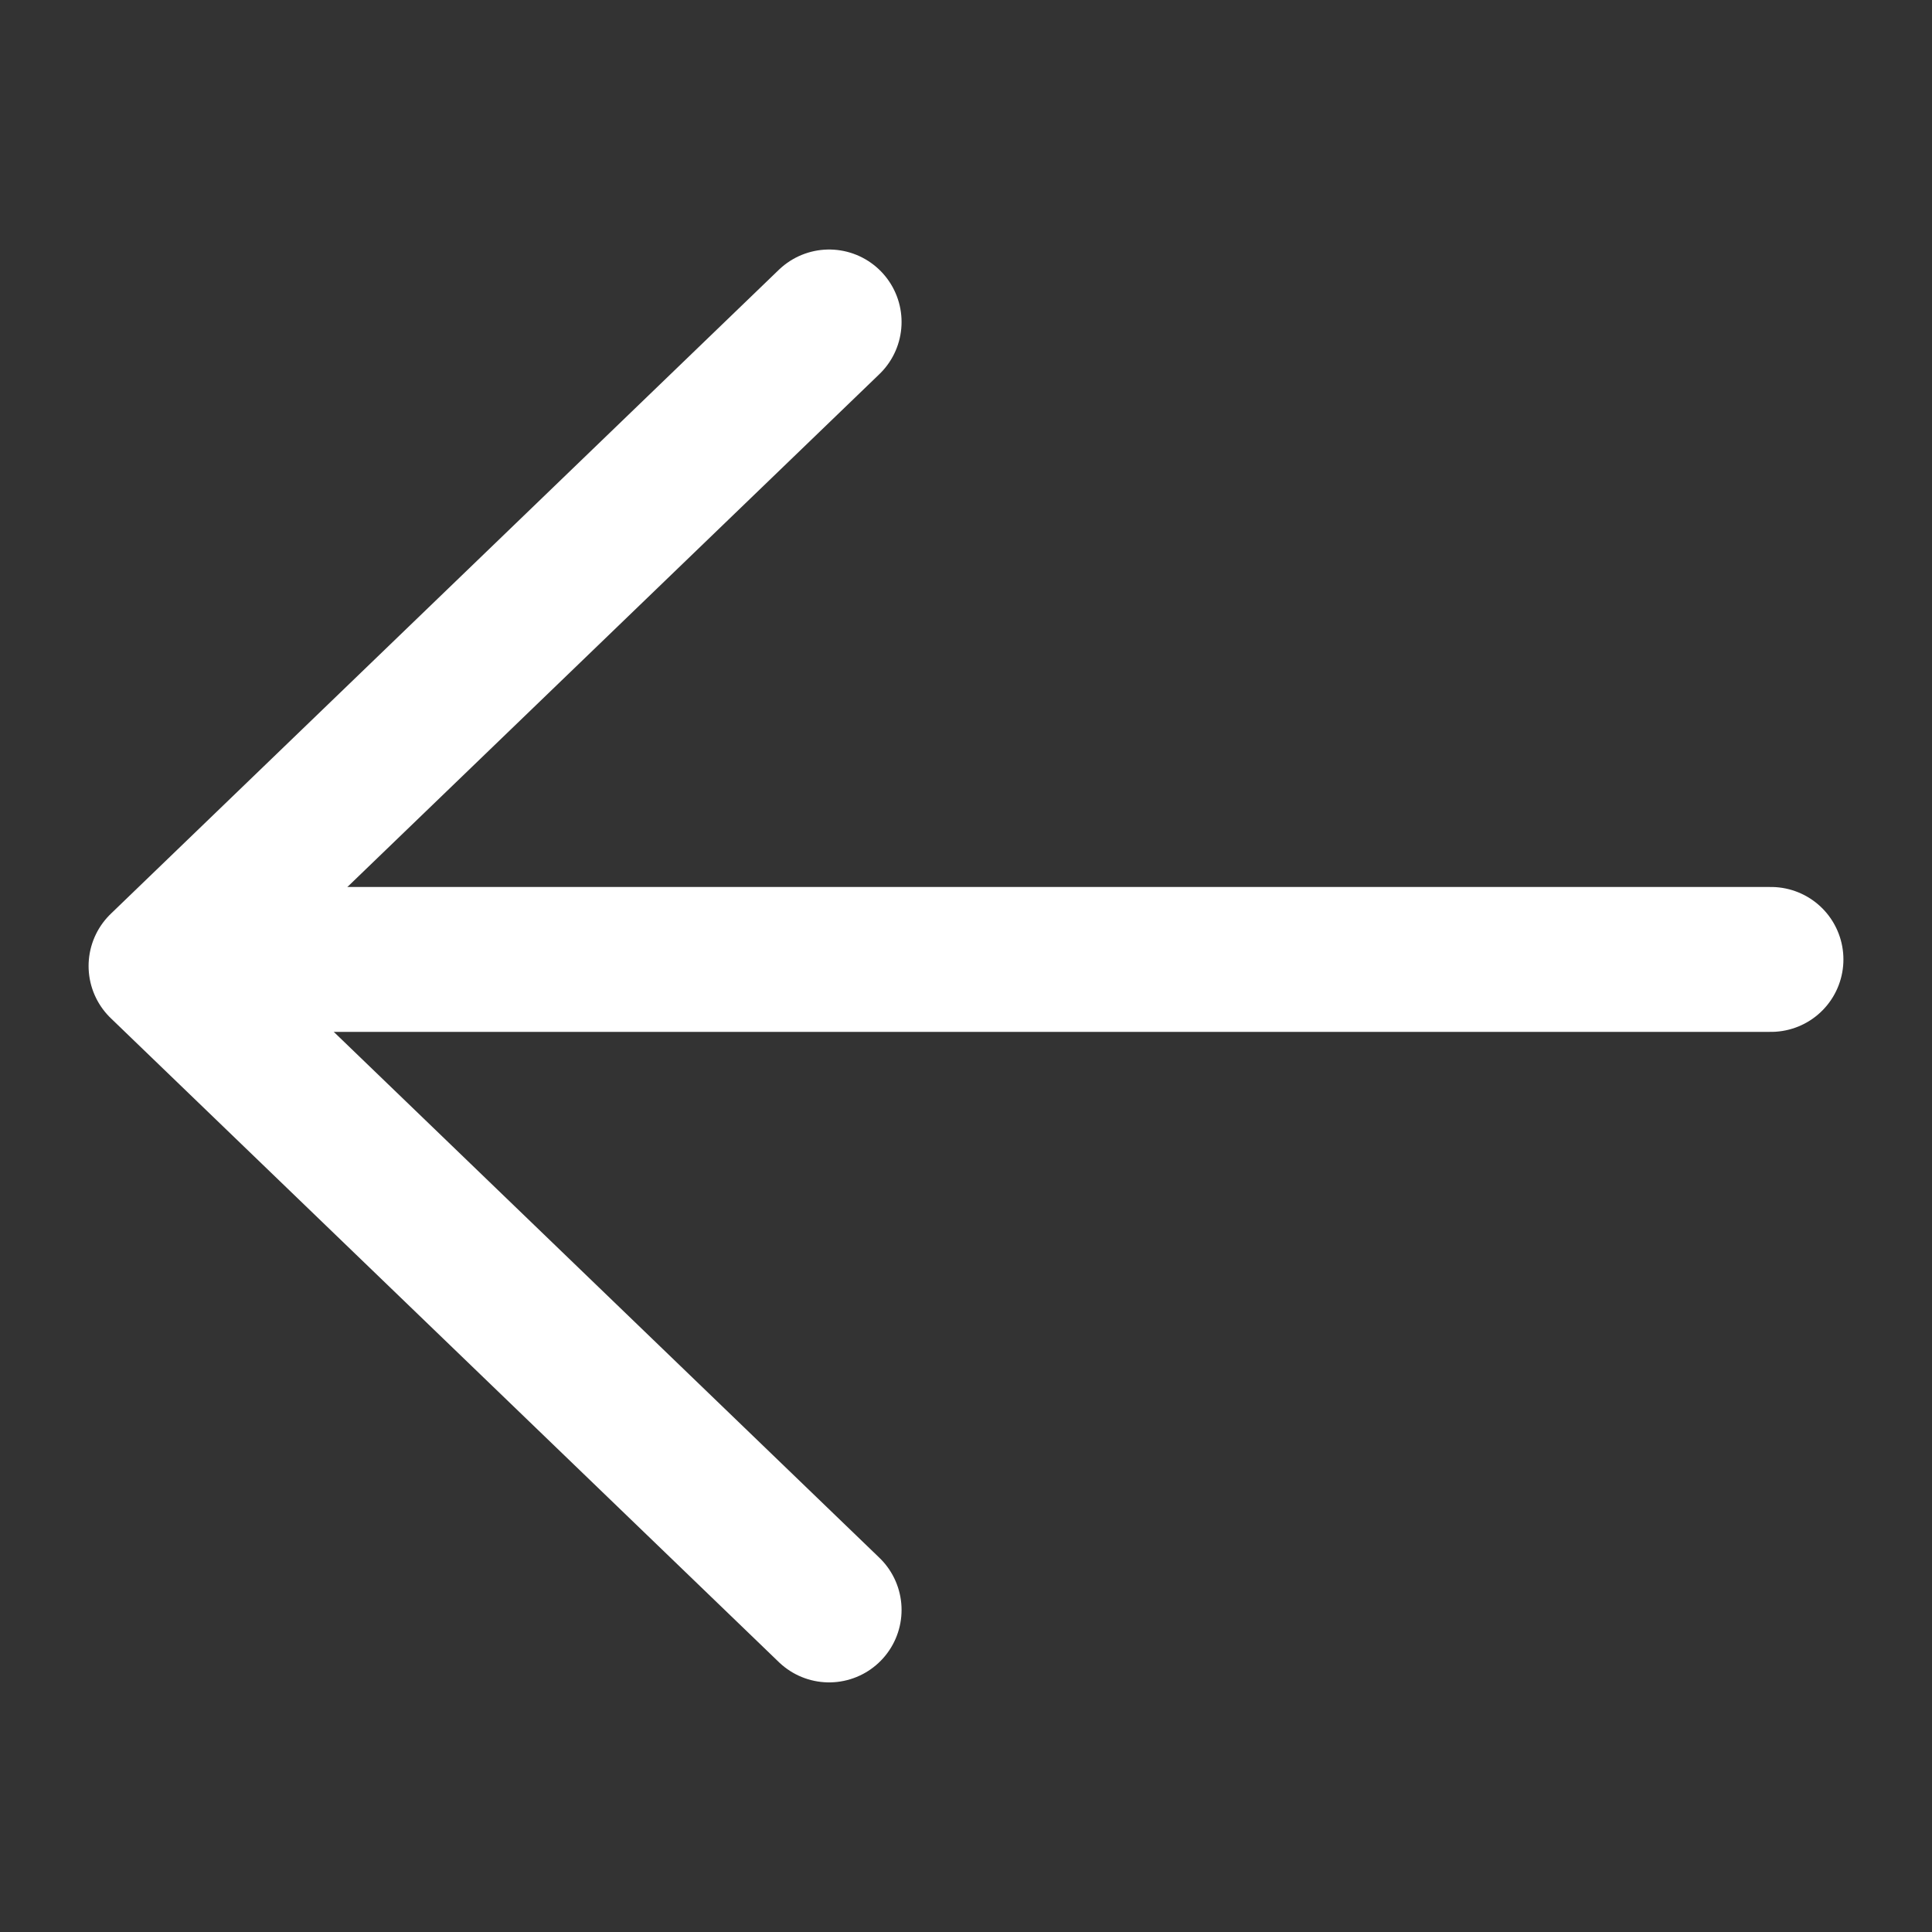 <svg viewBox="0 0 20 20" fill="none" xmlns="http://www.w3.org/2000/svg">
    <rect x="0" y="0" width="20" height="20" fill="#333333" stroke="none"/>
    <path d="M18.333 9.932H2.803" stroke="#fff" stroke-width="1.5" stroke-linecap="round"/>
    <path d="M8.583 3.333 1.667 10l6.916 6.666" stroke="#fff" stroke-width="1.5" stroke-linecap="round" stroke-linejoin="round"/>
</svg>
